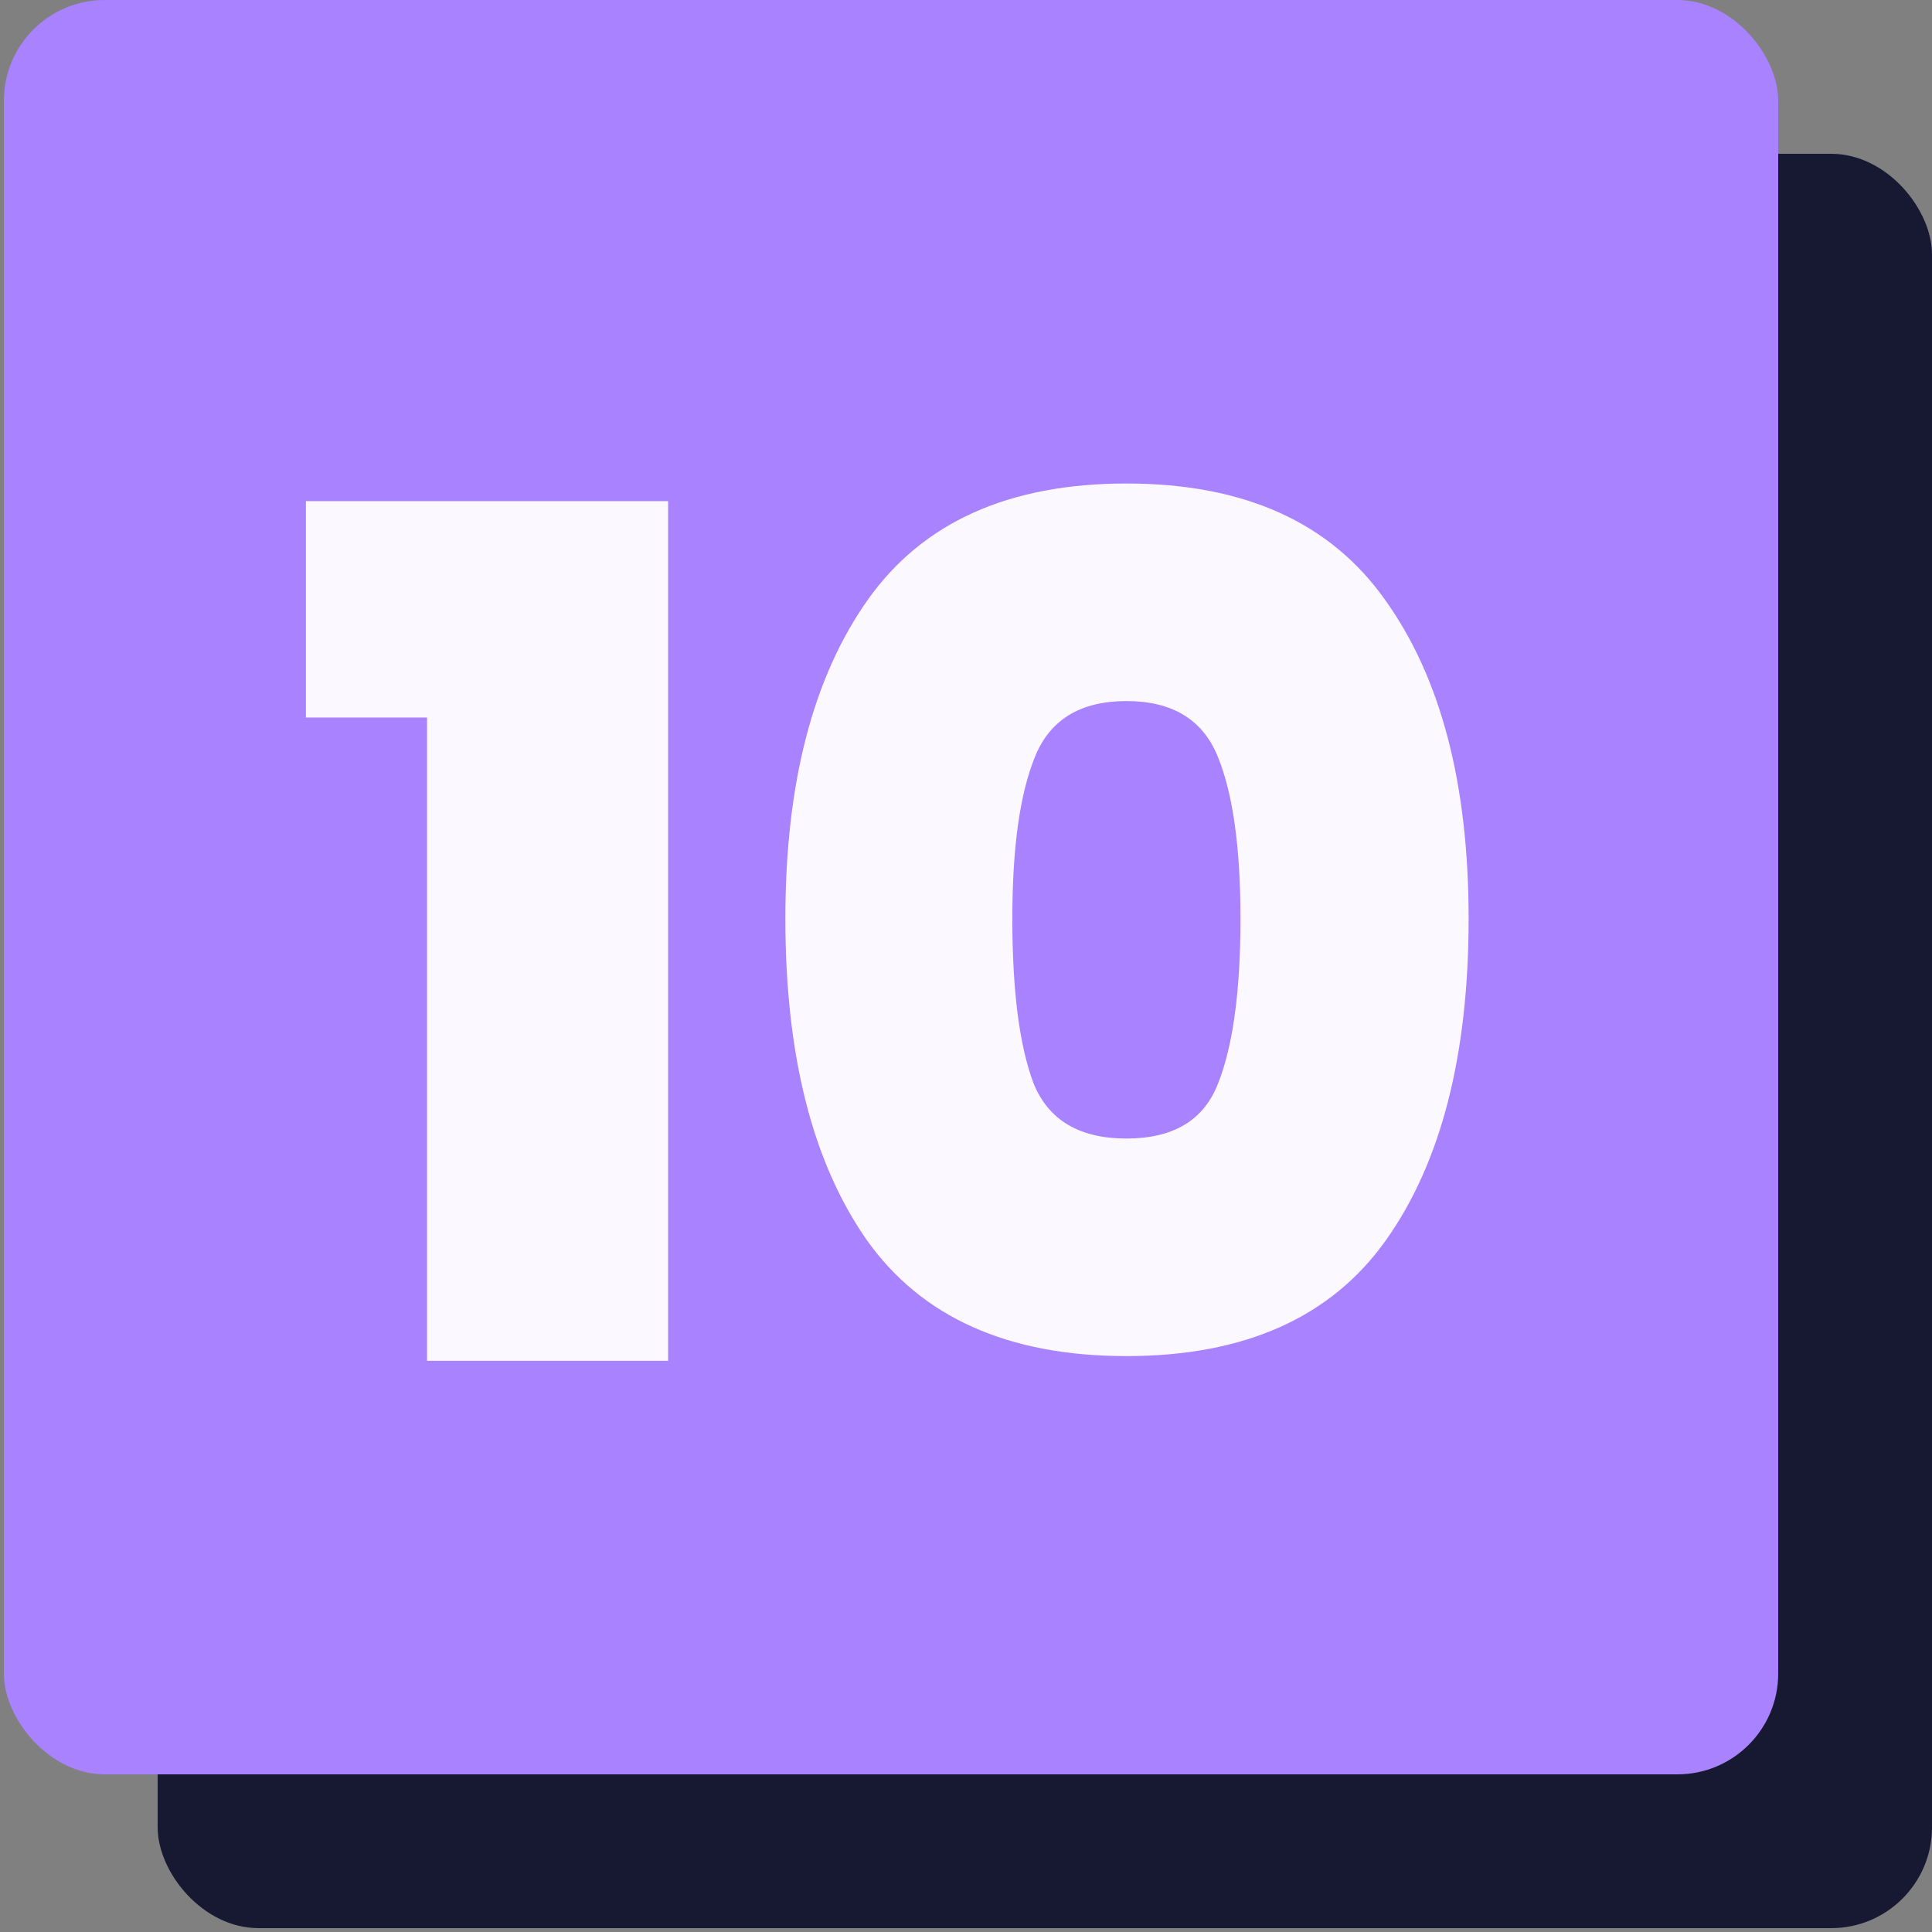 <?xml version="1.0" encoding="UTF-8"?>
<svg xmlns="http://www.w3.org/2000/svg" width="115" height="115" viewBox="0 0 115 115" fill="none">
  <rect x="0" y="0" width="115" height="115" fill="#808080" stroke="none"/>
  <rect x="9.385" y="9.154" width="105.616" height="105.616" rx="6" fill="#171932"></rect>
  <rect x="0.23" width="105.616" height="105.616" rx="6" fill="#A882FF"></rect>
  <path d="M18.208 42.71V29.83H39.768V81H25.418V42.71H18.208ZM46.748 54.68C46.748 46.653 48.382 40.33 51.648 35.71C54.915 31.09 60.048 28.78 67.049 28.78C74.049 28.78 79.182 31.09 82.448 35.71C85.762 40.33 87.418 46.653 87.418 54.68C87.418 62.8 85.785 69.17 82.519 73.79C79.252 78.41 74.095 80.72 67.049 80.72C60.002 80.72 54.845 78.41 51.578 73.79C48.358 69.17 46.748 62.8 46.748 54.68ZM73.838 54.68C73.838 50.48 73.395 47.283 72.508 45.09C71.622 42.85 69.802 41.73 67.049 41.73C64.295 41.73 62.475 42.85 61.589 45.09C60.702 47.283 60.258 50.48 60.258 54.68C60.258 58.973 60.678 62.24 61.519 64.48C62.405 66.673 64.249 67.77 67.049 67.77C69.849 67.77 71.668 66.673 72.508 64.48C73.395 62.24 73.838 58.973 73.838 54.68Z" fill="#FBF9FF"></path>
</svg>
